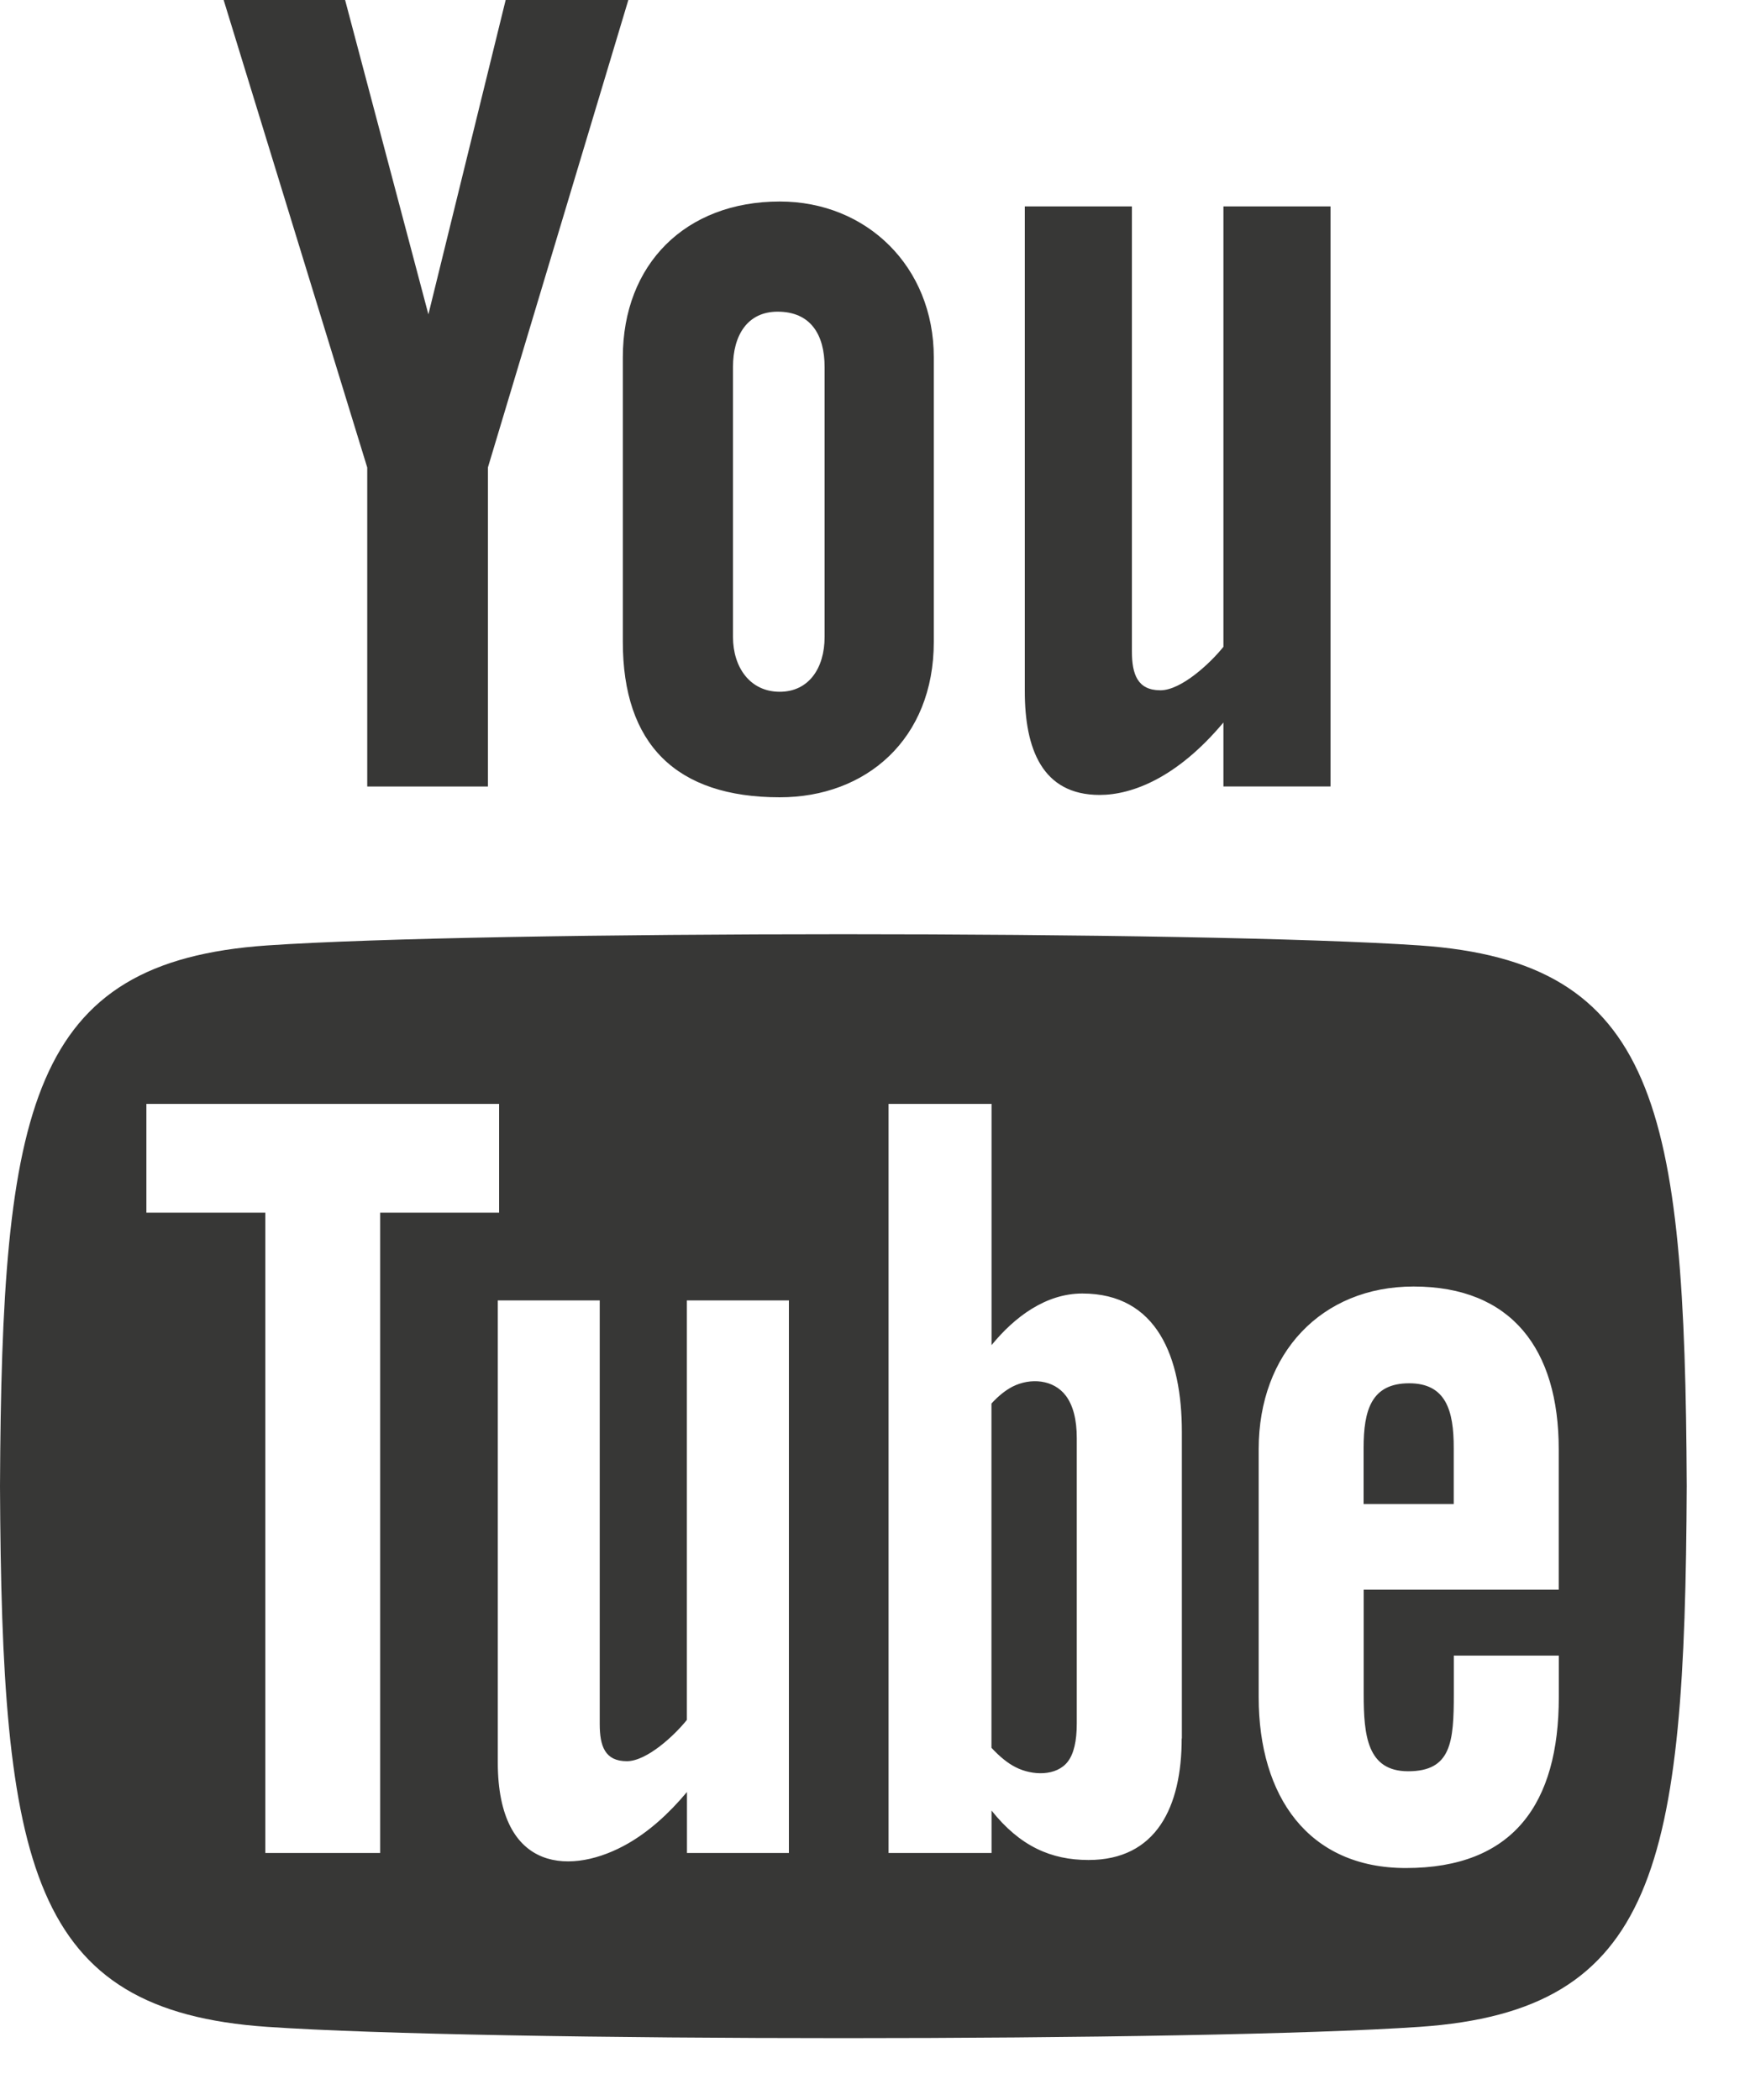 <svg width="20" height="24" viewBox="0 0 20 24" fill="none" xmlns="http://www.w3.org/2000/svg">
<path d="M2.556 0H3.944L4.896 3.593L5.779 0H7.181L5.576 5.343V8.989H4.197V5.343L2.556 0V0ZM8.912 2.303C7.833 2.303 7.118 3.021 7.118 4.084V7.335C7.118 8.503 7.724 9.112 8.912 9.112C9.897 9.112 10.672 8.449 10.672 7.335V4.084C10.672 3.047 9.904 2.303 8.912 2.303ZM9.424 7.279C9.424 7.64 9.24 7.906 8.911 7.906C8.573 7.906 8.377 7.628 8.377 7.279V4.194C8.377 3.831 8.543 3.562 8.887 3.562C9.263 3.562 9.424 3.823 9.424 4.194V7.279ZM13.982 2.359V7.392C13.832 7.58 13.5 7.889 13.262 7.889C13.001 7.889 12.936 7.708 12.936 7.442V2.359H11.712V7.9C11.712 8.556 11.91 9.085 12.567 9.085C12.937 9.085 13.452 8.89 13.982 8.257V8.988H15.206V2.359H13.982ZM16.105 15.809C15.673 15.809 15.584 16.114 15.584 16.549V17.189H16.614V16.548C16.615 16.121 16.525 15.809 16.105 15.809ZM11.572 15.847C11.491 15.889 11.411 15.953 11.331 16.04V19.975C11.427 20.078 11.518 20.152 11.608 20.197C11.798 20.294 12.075 20.301 12.204 20.132C12.272 20.043 12.306 19.898 12.306 19.697V16.436C12.306 16.223 12.264 16.062 12.181 15.951C12.04 15.764 11.776 15.744 11.572 15.847ZM16.225 10.805C13.715 10.634 5.559 10.634 3.053 10.805C0.34 10.992 0.02 12.642 0 16.985C0.02 21.32 0.337 22.978 3.053 23.164C5.559 23.336 13.715 23.336 16.225 23.164C18.937 22.978 19.257 21.327 19.277 16.985C19.257 12.649 18.94 10.992 16.225 10.805ZM4.346 21.177H3.032V13.859H1.673V12.616H5.704V13.859H4.345V21.177H4.346ZM9.017 21.177H7.851V20.48C7.636 20.737 7.412 20.933 7.18 21.067C6.551 21.43 5.689 21.421 5.689 20.14V14.862H6.854V19.703C6.854 19.958 6.915 20.128 7.164 20.128C7.392 20.128 7.708 19.834 7.85 19.656V14.862H9.016V21.177H9.017ZM13.505 19.868C13.505 20.65 13.215 21.257 12.44 21.257C12.012 21.257 11.657 21.1 11.332 20.692V21.177H10.155V12.616H11.332V15.373C11.595 15.05 11.953 14.783 12.369 14.783C13.223 14.783 13.507 15.51 13.507 16.366V19.868H13.505ZM17.815 18.168H15.585V19.36C15.585 19.834 15.625 20.243 16.093 20.243C16.586 20.243 16.615 19.909 16.615 19.36V18.921H17.815V19.396C17.815 20.612 17.296 21.349 16.067 21.349C14.954 21.349 14.385 20.532 14.385 19.396V16.561C14.385 15.465 15.104 14.703 16.155 14.703C17.274 14.703 17.814 15.419 17.814 16.561V18.168H17.815Z" fill="#373736"/>
</svg>
